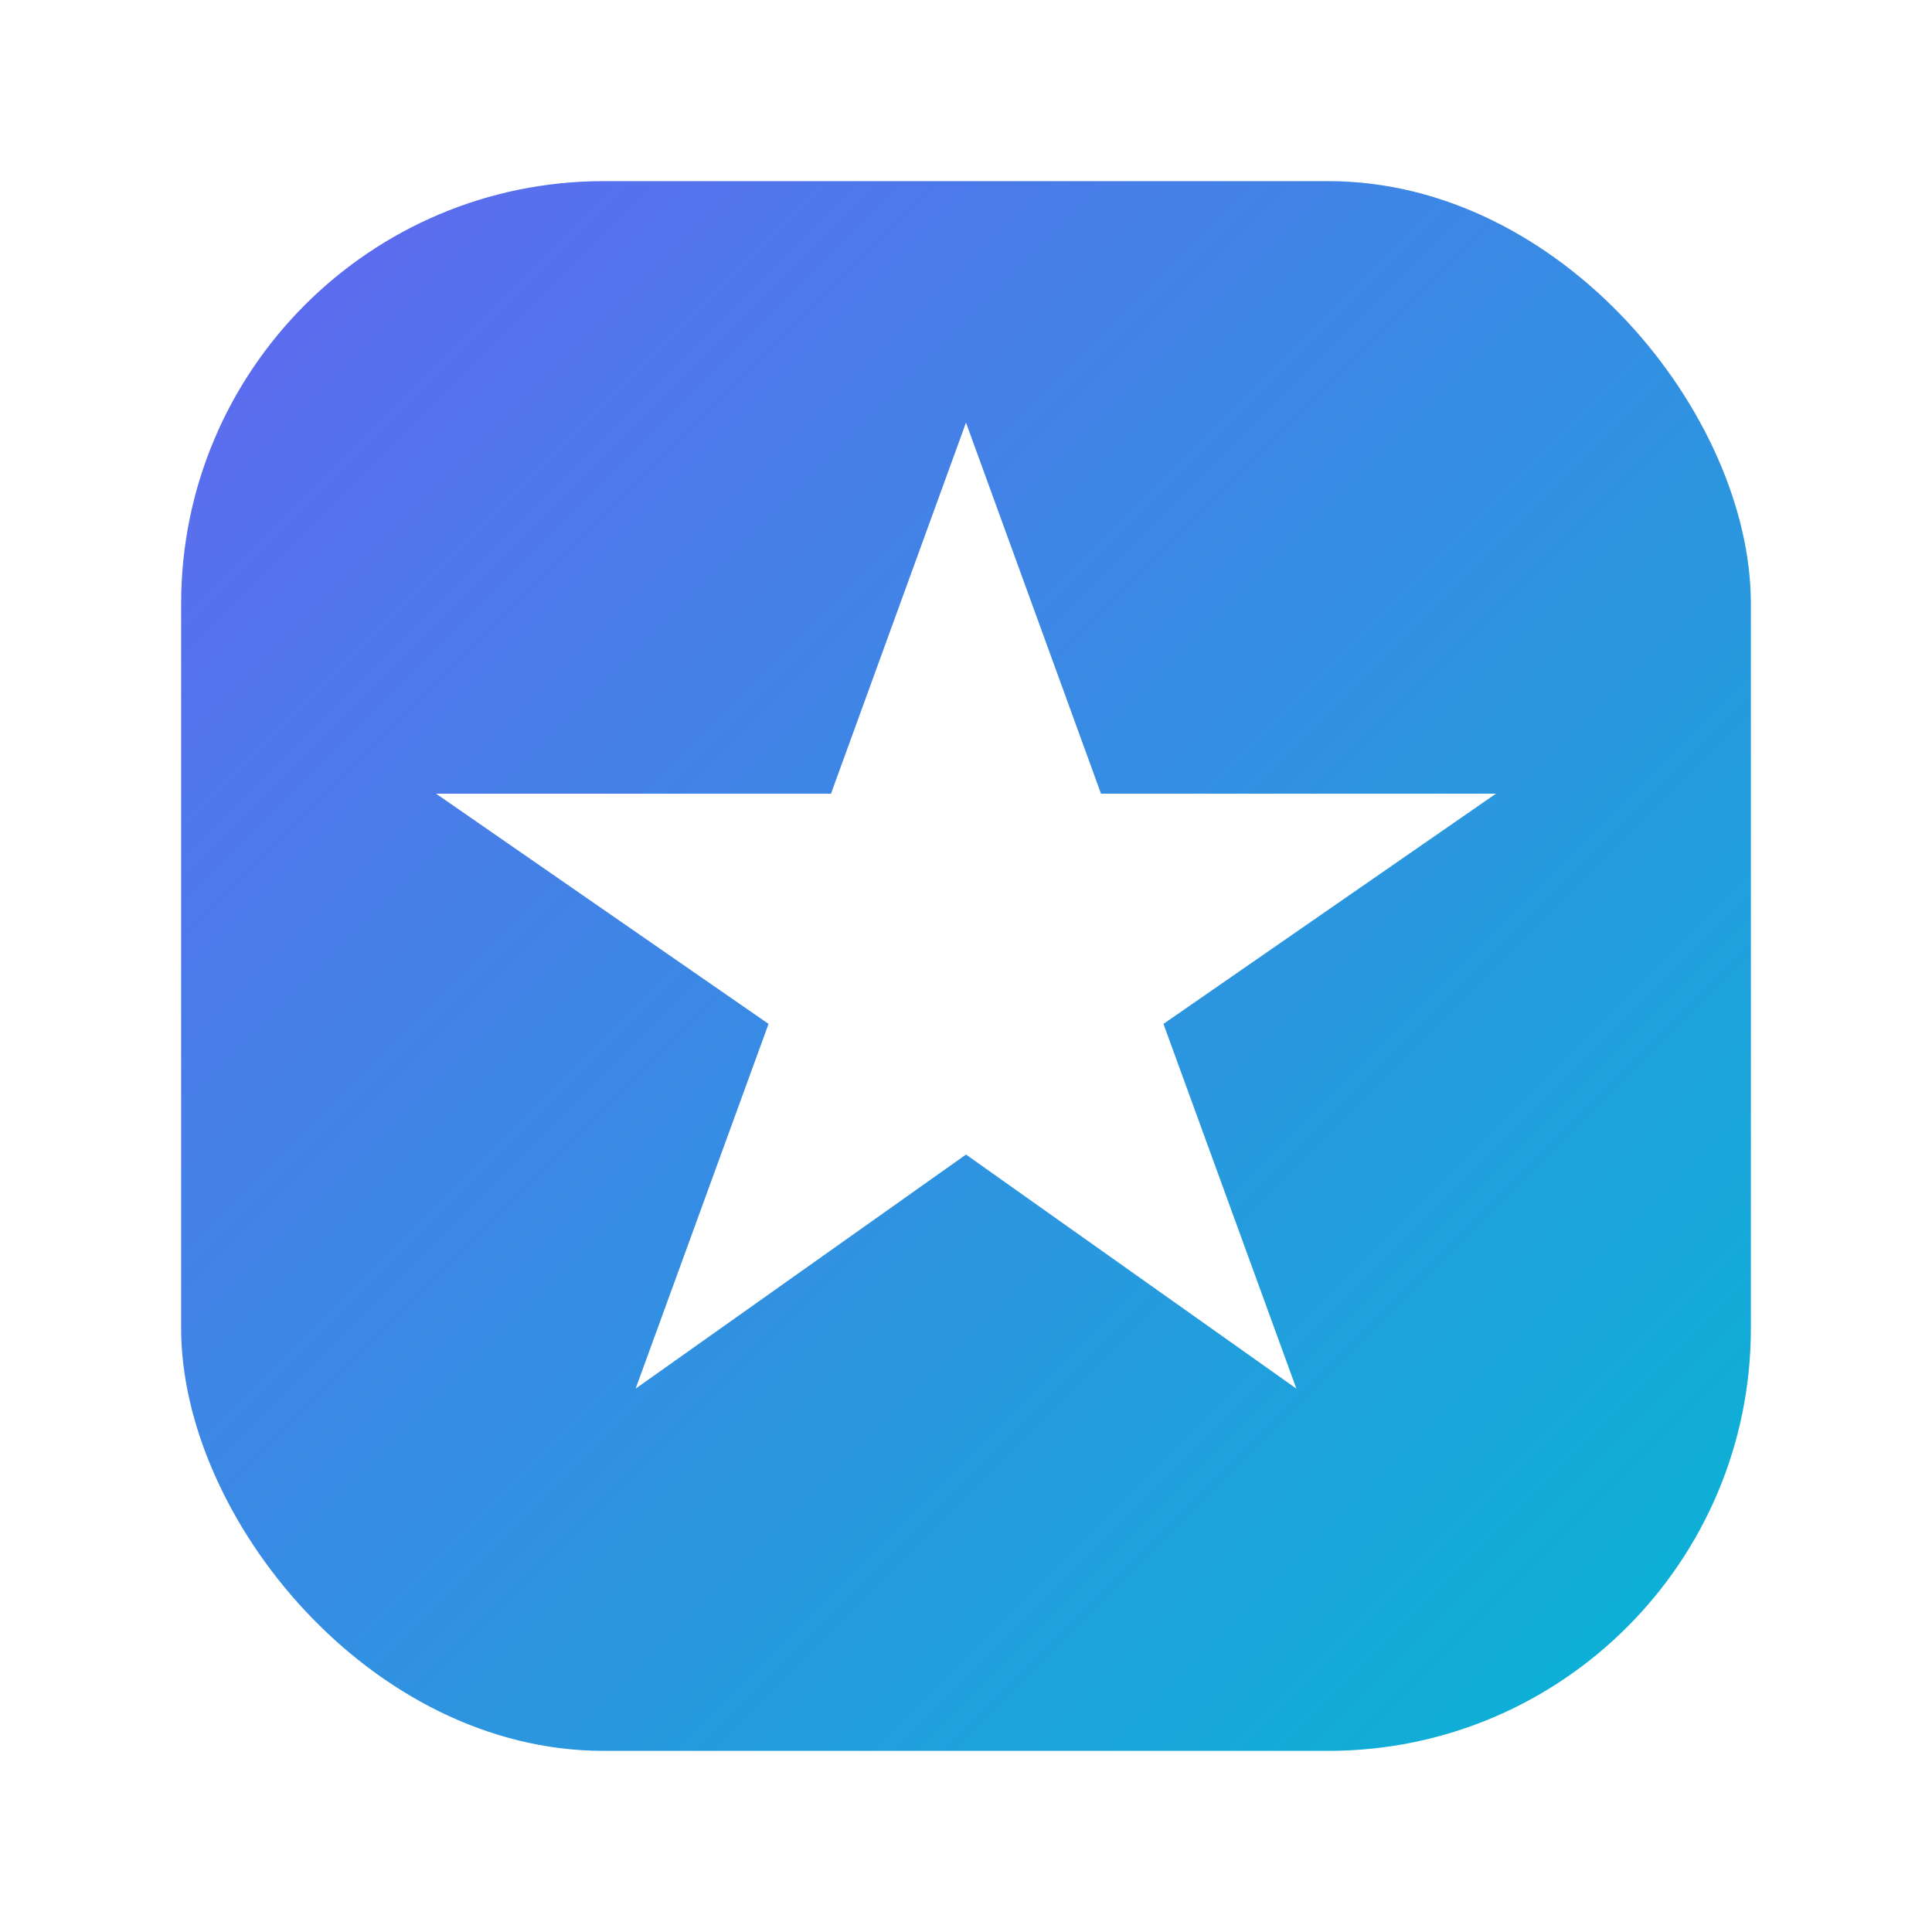 <svg xmlns="http://www.w3.org/2000/svg" width="64" height="64" viewBox="0 0 64 64">
  <defs>
    <linearGradient id="g" x1="0" y1="0" x2="1" y2="1">
      <stop offset="0%" stop-color="#6366f1"/>
      <stop offset="100%" stop-color="#06b6d4"/>
    </linearGradient>
    <filter id="s" x="-20%" y="-20%" width="140%" height="140%">
      <feDropShadow dx="0" dy="2" stdDeviation="2" flood-color="#000" flood-opacity="0.25"/>
    </filter>
  </defs>
  <rect x="6" y="6" width="52" height="52" rx="14" fill="url(#g)"/>
  <g filter="url(#s)">
    <polygon points="32 14 36.472 26.291 49.556 26.291 38.541 33.918 42.944 46 32 38.246 21.056 46 25.459 33.918 14.444 26.291 27.528 26.291 32 14" fill="#ffffff"/>
  </g>
</svg>


